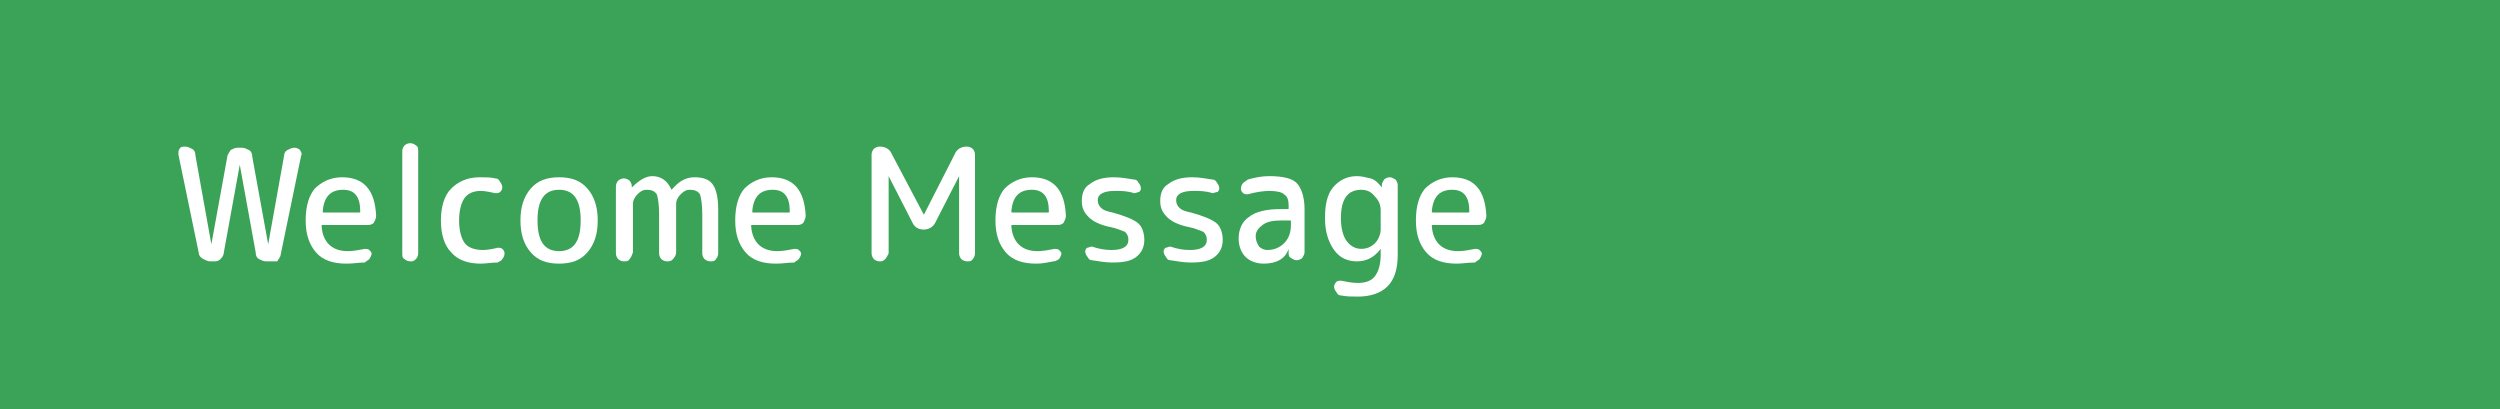 <?xml version="1.0" encoding="utf-8"?>
<!-- Generator: Adobe Illustrator 27.4.1, SVG Export Plug-In . SVG Version: 6.00 Build 0)  -->
<svg version="1.1" id="レイヤー_1" xmlns="http://www.w3.org/2000/svg" xmlns:xlink="http://www.w3.org/1999/xlink" x="0px"
	 y="0px" viewBox="0 0 220 36" style="enable-background:new 0 0 220 36;" xml:space="preserve">
<style type="text/css">
	.st0{fill:#3BA358;}
	.st1{fill:#FFFFFF;}
</style>
<g>
	<rect class="st0" width="220" height="36"/>
	<g>
		<g>
			<path class="st1" d="M17.5,22.3l-1.8-8.7c0-0.2,0-0.4,0.1-0.5c0.1-0.2,0.3-0.2,0.5-0.2c0.2,0,0.4,0.1,0.6,0.2s0.3,0.3,0.3,0.6
				l1.4,7.8c0,0,0,0,0,0c0,0,0,0,0,0l1.4-7.7c0-0.2,0.2-0.4,0.3-0.6c0.2-0.1,0.4-0.2,0.6-0.2h0.4c0.2,0,0.4,0.1,0.6,0.2
				c0.2,0.1,0.3,0.3,0.3,0.6l1.4,7.7c0,0,0,0,0,0c0,0,0,0,0,0l1.4-7.8c0-0.2,0.1-0.4,0.3-0.5c0.2-0.1,0.4-0.2,0.6-0.2
				c0.2,0,0.4,0.1,0.5,0.2c0.1,0.2,0.2,0.3,0.1,0.5l-1.8,8.7c0,0.2-0.2,0.4-0.3,0.6C24.2,23,24,23,23.7,23h-0.3
				c-0.2,0-0.4-0.1-0.6-0.2c-0.2-0.1-0.3-0.3-0.3-0.6l-1.4-7.7c0,0,0,0,0,0s0,0,0,0l-1.4,7.7c0,0.2-0.1,0.4-0.3,0.6
				C19.2,23,19,23,18.8,23h-0.3c-0.2,0-0.4-0.1-0.6-0.2C17.7,22.7,17.5,22.5,17.5,22.3z"/>
			<path class="st1" d="M30.5,23.2c-1.2,0-2.1-0.3-2.7-1s-0.9-1.6-0.9-2.8c0-1.3,0.3-2.2,0.8-2.8c0.6-0.6,1.4-1,2.4-1
				c1.9,0,2.9,1.1,3,3.4c0,0.2-0.1,0.4-0.2,0.6c-0.2,0.2-0.4,0.2-0.6,0.2h-3.9c-0.1,0-0.1,0-0.1,0.1c0.1,1.4,0.9,2.2,2.3,2.2
				c0.5,0,1-0.1,1.5-0.2c0.1,0,0.3,0,0.4,0.1c0.1,0.1,0.2,0.2,0.2,0.3c0,0.2-0.1,0.3-0.2,0.5c-0.1,0.1-0.3,0.2-0.4,0.3
				C31.6,23.1,31.1,23.2,30.5,23.2z M30.2,16.7c-1.1,0-1.7,0.6-1.8,1.9c0,0.1,0,0.1,0.1,0.1h3.1c0.1,0,0.1,0,0.1-0.1
				C31.7,17.3,31.2,16.7,30.2,16.7z"/>
			<path class="st1" d="M36.6,22.8C36.4,23,36.3,23,36.1,23c-0.2,0-0.4-0.1-0.5-0.2c-0.2-0.1-0.2-0.3-0.2-0.5v-9
				c0-0.2,0.1-0.4,0.2-0.5s0.3-0.2,0.5-0.2c0.2,0,0.4,0.1,0.5,0.2c0.2,0.1,0.2,0.3,0.2,0.5v9C36.8,22.5,36.7,22.7,36.6,22.8z"/>
			<path class="st1" d="M42.3,23.2c-1.1,0-2-0.3-2.6-1c-0.6-0.6-0.9-1.6-0.9-2.8c0-1.2,0.3-2.2,0.9-2.8c0.6-0.6,1.4-1,2.5-1
				c0.5,0,1,0,1.4,0.1c0.2,0,0.3,0.1,0.4,0.3c0.1,0.1,0.2,0.3,0.2,0.5c0,0.2-0.1,0.3-0.2,0.4c-0.1,0.1-0.3,0.1-0.4,0.1
				c-0.5-0.1-0.9-0.2-1.3-0.2c-0.6,0-1.1,0.2-1.4,0.6s-0.5,1.1-0.5,2c0,0.9,0.2,1.6,0.5,2s0.9,0.6,1.6,0.6c0.4,0,0.9-0.1,1.3-0.2
				c0.1,0,0.3,0,0.4,0.1s0.2,0.2,0.2,0.4c0,0.2-0.1,0.4-0.2,0.5c-0.1,0.2-0.3,0.2-0.4,0.3C43.2,23.1,42.8,23.2,42.3,23.2z"/>
			<path class="st1" d="M51.7,22.2c-0.6,0.7-1.4,1-2.5,1c-1.1,0-1.9-0.3-2.5-1c-0.6-0.7-0.9-1.6-0.9-2.8c0-1.2,0.3-2.1,0.9-2.8
				c0.6-0.7,1.4-1,2.5-1c1.1,0,1.9,0.3,2.5,1c0.6,0.7,0.9,1.6,0.9,2.8C52.6,20.6,52.3,21.5,51.7,22.2z M51.1,19.4
				c0-1.8-0.6-2.7-1.9-2.7c-1.3,0-1.9,0.9-1.9,2.7s0.6,2.7,1.9,2.7C50.5,22.1,51.1,21.2,51.1,19.4z"/>
			<path class="st1" d="M55.4,22.8C55.3,23,55.1,23,54.9,23c-0.2,0-0.4-0.1-0.5-0.2c-0.1-0.1-0.2-0.3-0.2-0.5v-5.9
				c0-0.2,0.1-0.4,0.2-0.5c0.1-0.1,0.3-0.2,0.5-0.2s0.4,0.1,0.5,0.2c0.1,0.1,0.2,0.3,0.2,0.5v0.1c0,0,0,0,0,0c0,0,0,0,0,0
				c0.6-0.6,1.2-1,1.8-1c0.4,0,0.7,0.1,1,0.3s0.5,0.5,0.7,0.9c0,0,0,0,0,0c0,0,0,0,0,0c0.6-0.7,1.2-1.1,2-1.1c0.8,0,1.3,0.2,1.6,0.6
				c0.3,0.4,0.5,1.1,0.5,2.2v3.9c0,0.2-0.1,0.4-0.2,0.5C62.9,23,62.7,23,62.5,23c-0.2,0-0.4-0.1-0.5-0.2c-0.1-0.1-0.2-0.3-0.2-0.5
				v-3.5c0-0.8-0.1-1.4-0.2-1.7c-0.2-0.3-0.5-0.4-0.9-0.4c-0.3,0-0.5,0.1-0.8,0.4c-0.3,0.3-0.4,0.6-0.4,0.8v4.3
				c0,0.2-0.1,0.4-0.2,0.5C59.1,23,58.9,23,58.7,23c-0.2,0-0.4-0.1-0.5-0.2c-0.1-0.1-0.2-0.3-0.2-0.5v-3.5c0-0.8-0.1-1.4-0.2-1.7
				c-0.2-0.3-0.5-0.4-0.9-0.4c-0.3,0-0.5,0.1-0.8,0.4c-0.3,0.3-0.4,0.6-0.4,0.8v4.3C55.6,22.5,55.5,22.7,55.4,22.8z"/>
			<path class="st1" d="M68.3,23.2c-1.2,0-2.1-0.3-2.7-1s-0.9-1.6-0.9-2.8c0-1.3,0.3-2.2,0.8-2.8c0.6-0.6,1.4-1,2.4-1
				c1.9,0,2.9,1.1,3,3.4c0,0.2-0.1,0.4-0.2,0.6c-0.2,0.2-0.4,0.2-0.6,0.2h-3.9c-0.1,0-0.1,0-0.1,0.1c0.1,1.4,0.9,2.2,2.3,2.2
				c0.5,0,1-0.1,1.5-0.2c0.1,0,0.3,0,0.4,0.1c0.1,0.1,0.2,0.2,0.2,0.3c0,0.2-0.1,0.3-0.2,0.5c-0.1,0.1-0.3,0.2-0.4,0.3
				C69.4,23.1,68.9,23.2,68.3,23.2z M68,16.7c-1.1,0-1.7,0.6-1.8,1.9c0,0.1,0,0.1,0.1,0.1h3.1c0.1,0,0.1,0,0.1-0.1
				C69.5,17.3,69,16.7,68,16.7z"/>
			<path class="st1" d="M77.9,22.8C77.7,23,77.6,23,77.4,23c-0.2,0-0.4-0.1-0.5-0.2c-0.1-0.1-0.2-0.3-0.2-0.5v-8.7
				c0-0.2,0.1-0.4,0.2-0.5c0.1-0.1,0.3-0.2,0.5-0.2c0.5,0,0.9,0.2,1.1,0.7l2.8,5.3c0,0,0,0,0,0c0,0,0,0,0,0l2.7-5.3
				c0.2-0.5,0.6-0.7,1.1-0.7c0.2,0,0.4,0.1,0.5,0.2c0.1,0.1,0.2,0.3,0.2,0.5v8.7c0,0.2-0.1,0.4-0.2,0.5C85.5,23,85.3,23,85.1,23
				c-0.2,0-0.4-0.1-0.5-0.2c-0.1-0.1-0.2-0.3-0.2-0.5v-6.8c0,0,0,0,0,0s0,0,0,0l-2.1,4.1c-0.2,0.4-0.6,0.6-1,0.6
				c-0.5,0-0.8-0.2-1-0.6l-2.1-4.1c0,0,0,0,0,0s0,0,0,0v6.8C78.1,22.5,78,22.7,77.9,22.8z"/>
			<path class="st1" d="M91.2,23.2c-1.2,0-2.1-0.3-2.7-1s-0.9-1.6-0.9-2.8c0-1.3,0.3-2.2,0.8-2.8c0.6-0.6,1.4-1,2.4-1
				c1.9,0,2.9,1.1,3,3.4c0,0.2-0.1,0.4-0.2,0.6c-0.2,0.2-0.4,0.2-0.6,0.2h-3.9c-0.1,0-0.1,0-0.1,0.1c0.1,1.4,0.9,2.2,2.3,2.2
				c0.5,0,1-0.1,1.5-0.2c0.1,0,0.3,0,0.4,0.1c0.1,0.1,0.2,0.2,0.2,0.3c0,0.2-0.1,0.3-0.2,0.5C93,22.9,92.9,23,92.7,23
				C92.2,23.1,91.7,23.2,91.2,23.2z M90.8,16.7c-1.1,0-1.7,0.6-1.8,1.9c0,0.1,0,0.1,0.1,0.1h3.1c0.1,0,0.1,0,0.1-0.1
				C92.3,17.3,91.8,16.7,90.8,16.7z"/>
			<path class="st1" d="M97.8,20c-1-0.2-1.6-0.5-2-0.9c-0.4-0.4-0.6-0.8-0.6-1.4c0-0.7,0.2-1.2,0.7-1.5c0.5-0.4,1.2-0.6,2.1-0.6
				c0.6,0,1.2,0.1,1.8,0.2c0.2,0,0.3,0.1,0.4,0.3c0.1,0.1,0.2,0.3,0.2,0.5c0,0.1-0.1,0.3-0.2,0.3S100,17,99.8,17
				c-0.6-0.2-1.1-0.2-1.7-0.2c-1,0-1.5,0.3-1.5,0.8c0,0.3,0.1,0.5,0.3,0.7s0.5,0.3,1,0.4c1.1,0.3,1.8,0.6,2.2,0.9
				c0.4,0.3,0.6,0.9,0.6,1.5c0,0.6-0.2,1.1-0.7,1.5c-0.5,0.4-1.2,0.5-2.1,0.5c-0.6,0-1.2-0.1-1.8-0.2c-0.2,0-0.3-0.1-0.4-0.3
				c-0.1-0.1-0.2-0.3-0.2-0.5c0-0.1,0.1-0.3,0.2-0.3s0.2-0.1,0.4-0.1c0.6,0.2,1.1,0.3,1.7,0.3c1,0,1.5-0.3,1.5-0.9
				c0-0.3-0.1-0.5-0.3-0.7C98.7,20.3,98.3,20.1,97.8,20z"/>
			<path class="st1" d="M104.7,20c-1-0.2-1.6-0.5-2-0.9c-0.4-0.4-0.6-0.8-0.6-1.4c0-0.7,0.2-1.2,0.7-1.5c0.5-0.4,1.2-0.6,2.1-0.6
				c0.6,0,1.2,0.1,1.8,0.2c0.2,0,0.3,0.1,0.4,0.3c0.1,0.1,0.2,0.3,0.2,0.5c0,0.1-0.1,0.3-0.2,0.3s-0.3,0.1-0.4,0.1
				c-0.6-0.2-1.1-0.2-1.7-0.2c-1,0-1.5,0.3-1.5,0.8c0,0.3,0.1,0.5,0.3,0.7s0.5,0.3,1,0.4c1.1,0.3,1.8,0.6,2.2,0.9
				c0.4,0.3,0.6,0.9,0.6,1.5c0,0.6-0.2,1.1-0.7,1.5c-0.5,0.4-1.2,0.5-2.1,0.5c-0.6,0-1.2-0.1-1.8-0.2c-0.2,0-0.3-0.1-0.4-0.3
				c-0.1-0.1-0.2-0.3-0.2-0.5c0-0.1,0.1-0.3,0.2-0.3s0.2-0.1,0.4-0.1c0.6,0.2,1.1,0.3,1.7,0.3c1,0,1.5-0.3,1.5-0.9
				c0-0.3-0.1-0.5-0.3-0.7C105.6,20.3,105.2,20.1,104.7,20z"/>
			<path class="st1" d="M111.2,23.2c-0.6,0-1.2-0.2-1.6-0.6c-0.4-0.4-0.6-1-0.6-1.6c0-0.8,0.3-1.5,0.9-1.9c0.6-0.5,1.6-0.7,2.8-0.7
				h0.6c0.1,0,0.1,0,0.1-0.1v-0.2c0-0.5-0.1-0.8-0.4-1c-0.2-0.2-0.7-0.3-1.3-0.3c-0.5,0-1.2,0.1-1.9,0.3c-0.1,0-0.3,0-0.4-0.1
				s-0.2-0.2-0.2-0.4c0-0.2,0.1-0.4,0.2-0.5c0.1-0.1,0.3-0.2,0.4-0.3c0.7-0.2,1.3-0.3,1.9-0.3c1.2,0,2,0.2,2.4,0.6
				c0.4,0.4,0.7,1.2,0.7,2.3v3.8c0,0.2-0.1,0.3-0.2,0.5c-0.1,0.1-0.3,0.2-0.5,0.2c-0.2,0-0.3-0.1-0.5-0.2s-0.2-0.3-0.2-0.5l0-0.3
				c0,0,0,0,0,0c0,0,0,0,0,0C113.1,22.8,112.3,23.2,111.2,23.2z M112.8,19.4c-0.8,0-1.3,0.1-1.7,0.4c-0.4,0.3-0.6,0.6-0.6,1
				c0,0.3,0.1,0.6,0.3,0.9c0.2,0.2,0.5,0.3,0.7,0.3c0.6,0,1.1-0.2,1.5-0.6c0.4-0.4,0.6-0.9,0.6-1.6v-0.3c0-0.1,0-0.1-0.1-0.1H112.8z
				"/>
			<path class="st1" d="M119.4,23c-0.8,0-1.5-0.3-2-1c-0.5-0.7-0.8-1.6-0.8-2.8c0-1.2,0.2-2.1,0.7-2.7c0.5-0.6,1.2-1,2.1-1
				c0.4,0,0.8,0.1,1.2,0.2s0.7,0.4,1,0.8c0,0,0,0,0,0s0,0,0,0v-0.2c0-0.2,0.1-0.3,0.2-0.5c0.1-0.1,0.3-0.2,0.5-0.2
				c0.2,0,0.3,0.1,0.5,0.2c0.1,0.1,0.2,0.3,0.2,0.5v6.1c0,1.3-0.3,2.2-0.9,2.8c-0.6,0.6-1.5,0.9-2.6,0.9c-0.5,0-1,0-1.5-0.1
				c-0.2,0-0.3-0.1-0.4-0.3c-0.1-0.1-0.2-0.3-0.2-0.5c0-0.1,0.1-0.3,0.2-0.4c0.1-0.1,0.3-0.1,0.4-0.1c0.5,0.1,1,0.2,1.5,0.2
				c0.7,0,1.2-0.2,1.5-0.6c0.3-0.4,0.5-1,0.5-1.9v-0.5c0,0,0,0,0,0c0,0,0,0,0,0C120.9,22.7,120.2,23,119.4,23z M119.8,16.7
				c-1.2,0-1.8,0.8-1.8,2.5c0,0.9,0.2,1.6,0.5,2c0.3,0.4,0.7,0.7,1.3,0.7c0.5,0,0.9-0.2,1.2-0.5c0.3-0.3,0.5-0.8,0.5-1.2v-1.7
				c0-0.5-0.2-0.9-0.5-1.2C120.7,16.9,120.3,16.7,119.8,16.7z"/>
			<path class="st1" d="M128.2,23.2c-1.2,0-2.1-0.3-2.7-1s-0.9-1.6-0.9-2.8c0-1.3,0.3-2.2,0.8-2.8c0.6-0.6,1.4-1,2.4-1
				c1.9,0,2.9,1.1,3,3.4c0,0.2-0.1,0.4-0.2,0.6c-0.2,0.2-0.4,0.2-0.6,0.2h-3.9c-0.1,0-0.1,0-0.1,0.1c0.1,1.4,0.9,2.2,2.3,2.2
				c0.5,0,1-0.1,1.5-0.2c0.1,0,0.3,0,0.4,0.1s0.2,0.2,0.2,0.3c0,0.2-0.1,0.3-0.2,0.5c-0.1,0.1-0.3,0.2-0.4,0.3
				C129.2,23.1,128.7,23.2,128.2,23.2z M127.8,16.7c-1.1,0-1.7,0.6-1.8,1.9c0,0.1,0,0.1,0.1,0.1h3.1c0.1,0,0.1,0,0.1-0.1
				C129.3,17.3,128.8,16.7,127.8,16.7z"/>
		</g>
	</g>
</g>
<g>
</g>
<g>
</g>
<g>
</g>
<g>
</g>
<g>
</g>
<g>
</g>
<g>
</g>
<g>
</g>
<g>
</g>
<g>
</g>
<g>
</g>
<g>
</g>
<g>
</g>
<g>
</g>
<g>
</g>
</svg>
